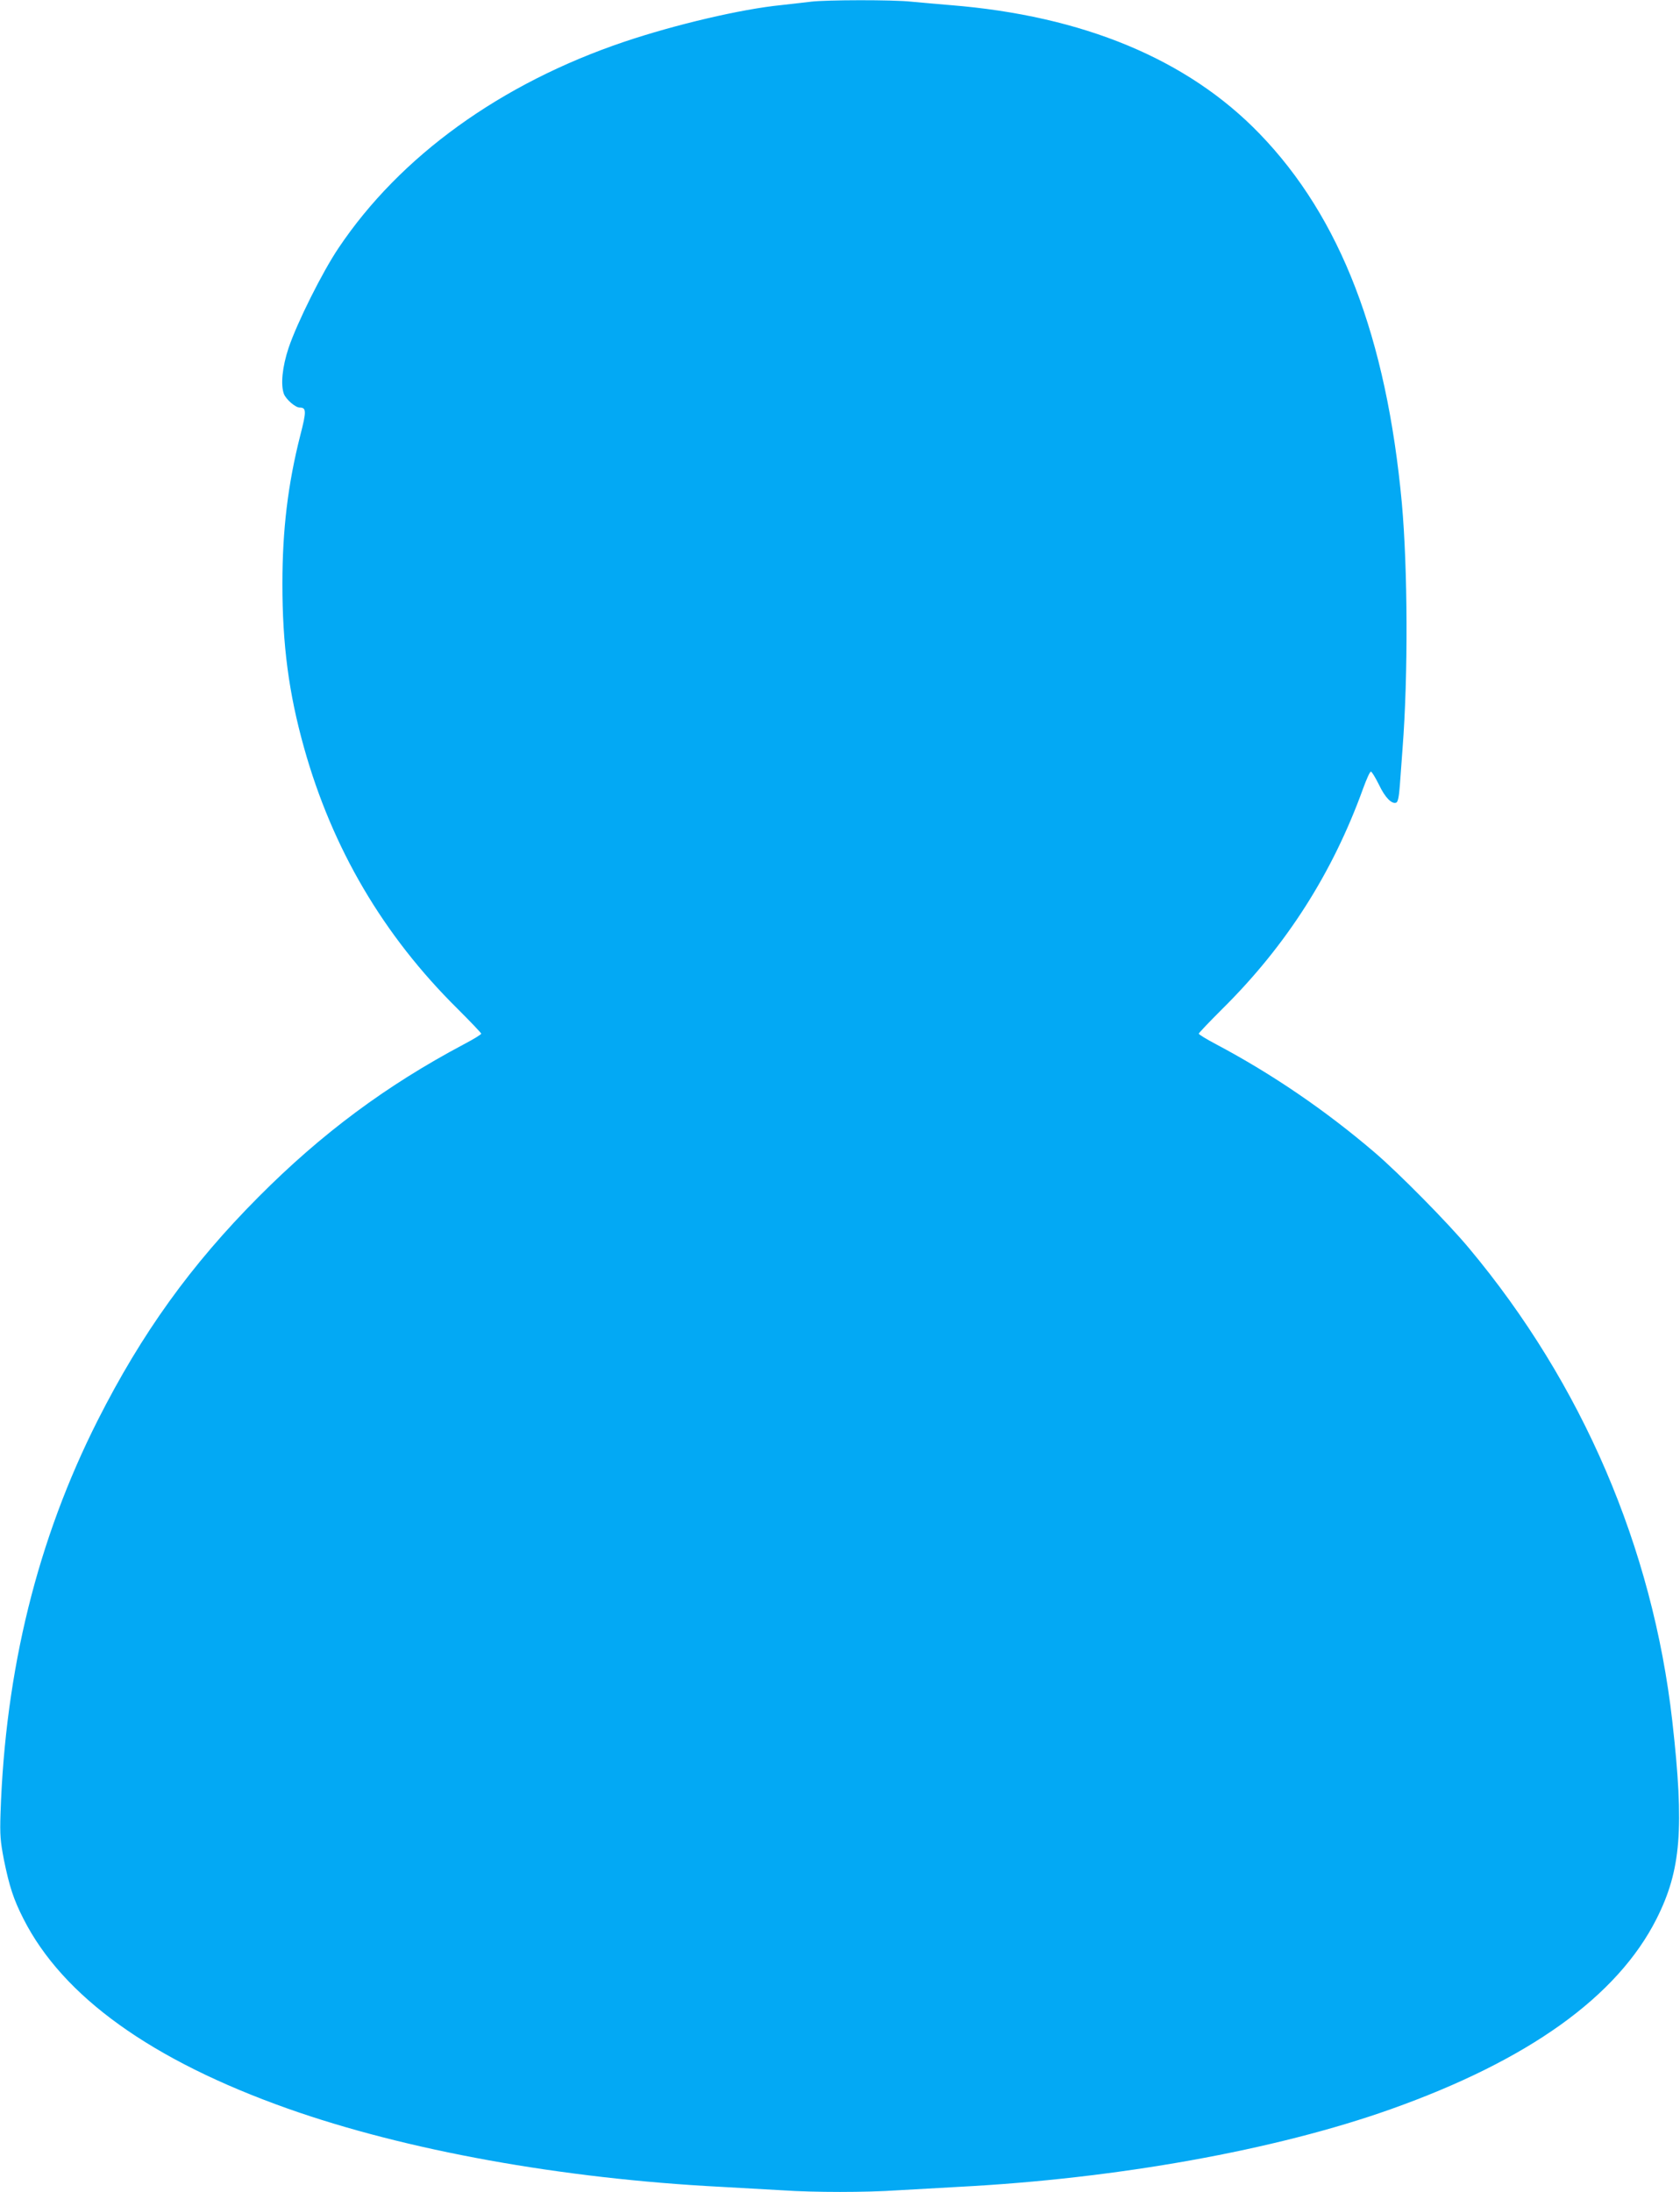 <?xml version="1.0" standalone="no"?>
<!DOCTYPE svg PUBLIC "-//W3C//DTD SVG 20010904//EN"
 "http://www.w3.org/TR/2001/REC-SVG-20010904/DTD/svg10.dtd">
<svg version="1.0" xmlns="http://www.w3.org/2000/svg"
 width="981pt" height="1280pt" viewBox="0 0 981 1280"
 preserveAspectRatio="xMidYMid meet">
<g transform="translate(0,1280) scale(0.1,-0.1)"
fill="#03a9f4" stroke="none">
<path d="M4735 12790 c-33 -4 -112 -13 -175 -20 -231 -23 -615 -113 -915 -214
-720 -243 -1308 -667 -1668 -1204 -95 -141 -242 -436 -292 -584 -37 -112 -47
-215 -27 -269 13 -32 67 -79 92 -79 39 0 40 -21 4 -160 -73 -287 -105 -554
-105 -870 0 -355 37 -637 126 -955 165 -590 463 -1097 897 -1526 76 -76 138
-141 138 -145 0 -5 -46 -33 -103 -63 -452 -240 -829 -520 -1197 -890 -396
-398 -682 -796 -940 -1306 -351 -695 -539 -1455 -567 -2295 -4 -127 -1 -161
20 -271 32 -156 56 -230 114 -344 230 -454 748 -826 1543 -1108 689 -244 1599
-409 2530 -457 113 -6 273 -15 355 -20 192 -13 488 -13 680 0 83 5 242 14 355
20 923 48 1847 214 2520 453 805 286 1324 658 1553 1112 143 284 163 526 92
1155 -115 1012 -525 1969 -1186 2760 -122 147 -412 441 -554 562 -288 246
-598 457 -922 629 -57 30 -103 58 -103 63 0 4 62 69 138 145 372 368 643 792
821 1285 20 55 40 100 46 100 5 1 26 -34 47 -76 36 -76 75 -115 101 -105 10 4
16 34 21 99 4 51 11 149 16 218 33 428 30 1050 -4 1430 -90 972 -358 1670
-831 2159 -420 435 -1031 689 -1805 751 -74 6 -176 15 -227 20 -106 12 -500
11 -588 0z"/>
</g>
</svg>
